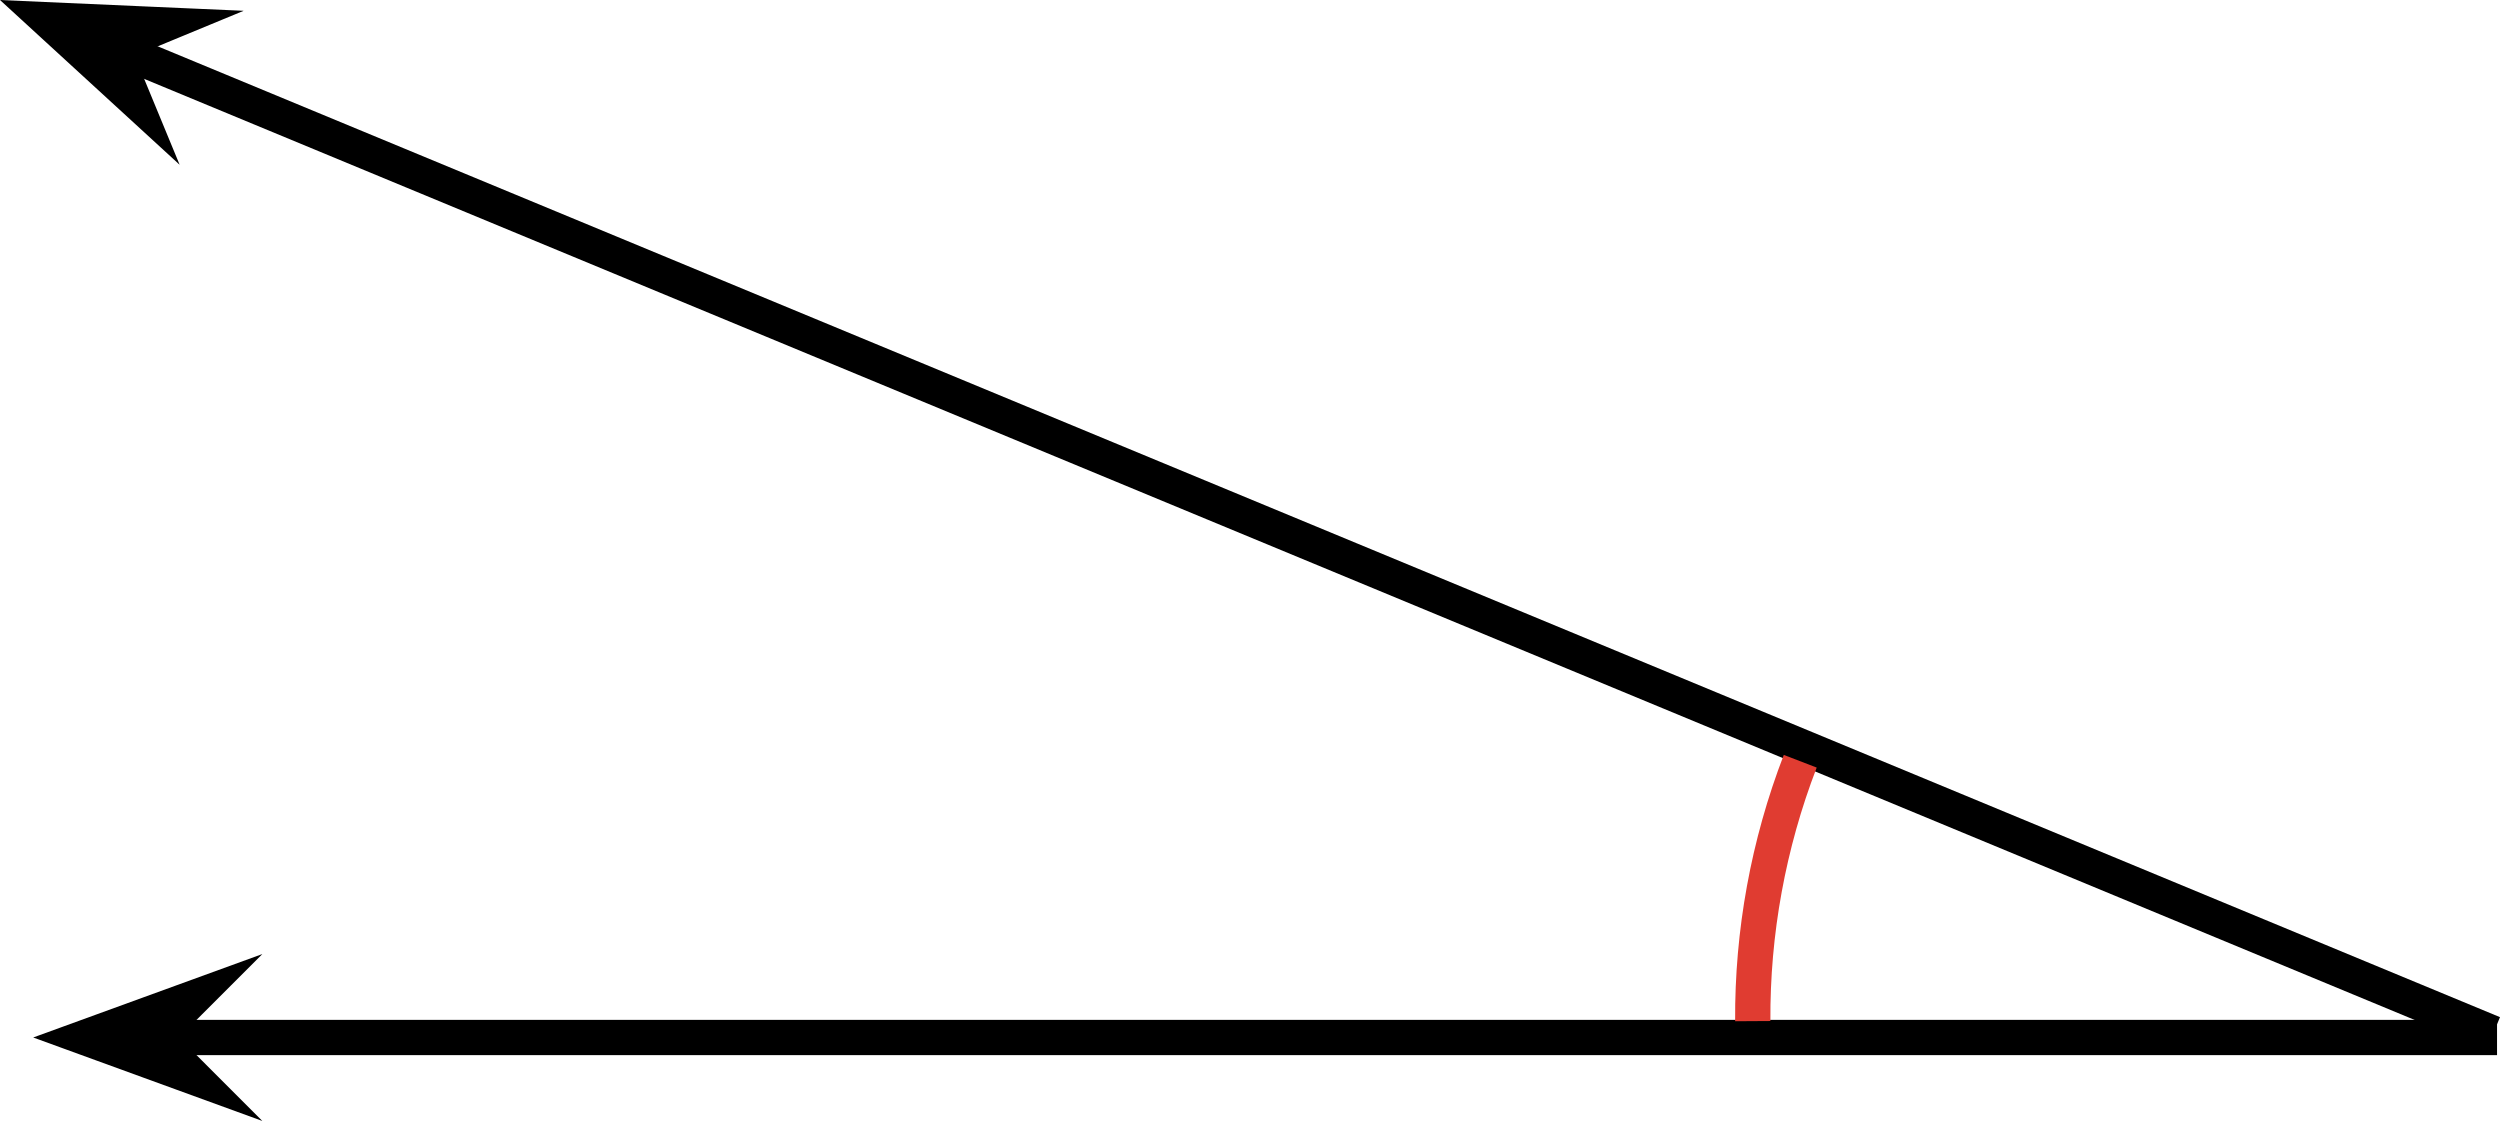 <?xml version="1.0" encoding="utf-8"?>
<!-- Generator: Adobe Illustrator 26.0.3, SVG Export Plug-In . SVG Version: 6.00 Build 0)  -->
<svg version="1.1" id="Layer_1" xmlns="http://www.w3.org/2000/svg" xmlns:xlink="http://www.w3.org/1999/xlink" x="0px" y="0px"
	 viewBox="0 0 106.348 47.684" enable-background="new 0 0 106.348 47.684" xml:space="preserve">
<symbol  id="glyph0-1" viewBox="-3.297 -5.391 6.594 10.781">
	<path d="M0.188-2.359c0.988,0,1.754,0.34,2.297,1.016c0.539,0.668,0.812,1.617,0.812,2.844
		c0,1.23-0.277,2.191-0.828,2.875C1.926,5.055,1.164,5.391,0.188,5.391
		c-0.492,0-0.941-0.09-1.344-0.266c-0.398-0.184-0.73-0.469-1-0.844H-2.25L-2.484,5.25h-0.812
		V-5.391h1.141v2.594c0,0.574-0.023,1.09-0.062,1.547h0.062
		C-1.637-1.988-0.855-2.359,0.188-2.359z M0.031-1.422c-0.781,0-1.348,0.227-1.688,0.672
		c-0.336,0.449-0.5,1.199-0.5,2.25c0,1.055,0.172,1.809,0.516,2.266
		C-1.289,4.215-0.727,4.438,0.047,4.438c0.695,0,1.219-0.254,1.562-0.766
		C1.949,3.164,2.125,2.434,2.125,1.484c0-0.977-0.176-1.707-0.516-2.188
		C1.266-1.18,0.738-1.422,0.031-1.422z"/>
</symbol>
<symbol  id="glyph0-2" viewBox="-0.82 -0.93 1.641 1.859">
	<path d="M-0.82,0.008c0-0.309,0.066-0.547,0.203-0.703
		c0.133-0.152,0.332-0.234,0.594-0.234c0.27,0,0.477,0.082,0.625,0.234
		c0.145,0.156,0.219,0.395,0.219,0.703c0,0.293-0.082,0.523-0.234,0.688
		c-0.148,0.152-0.352,0.234-0.609,0.234c-0.23,0-0.426-0.074-0.578-0.219
		C-0.75,0.566-0.82,0.332-0.82,0.008z"/>
</symbol>
<g id="surface1">
	<path fill="none" stroke="#000000" stroke-width="1.5" stroke-linejoin="round" stroke-miterlimit="10" d="
		M6.55,44.134h99.672"/>
	<path fill-rule="evenodd" clip-rule="evenodd" stroke="#000000" stroke-width="1.5" stroke-miterlimit="10" d="
		M6.55,44.134l1.687-1.687l-4.633,1.687l4.633,1.688L6.55,44.134z"/>
	<path fill="none" stroke="#000000" stroke-width="1.5" stroke-linejoin="round" stroke-miterlimit="10" d="
		M4.749,1.97l101.312,41.992"/>
	<path fill-rule="evenodd" clip-rule="evenodd" stroke="#000000" stroke-width="1.5" stroke-miterlimit="10" d="
		M4.749,1.97L6.952,1.059L2.026,0.841l3.633,3.332L4.749,1.97z"/>
	<path fill="none" stroke="#E03C31" stroke-width="1.5" stroke-linejoin="round" stroke-miterlimit="10" d="
		M74.561,43.438c-0.023-3.773,0.66-7.523,2.02-11.055"/>
	<g>
		
			<use xlink:href="#glyph0-1"  width="6.594" height="10.781" x="-3.297" y="-5.391" transform="matrix(1 0 0 1 -17.735 -6.186)" overflow="visible"/>
		
			<use xlink:href="#glyph0-2"  width="1.641" height="1.859" x="-0.82" y="-0.93" transform="matrix(1 0 0 1 -11.8 -1.663)" overflow="visible"/>
	</g>
</g>
<g>
</g>
<g>
</g>
<g>
</g>
<g>
</g>
<g>
</g>
<g>
</g>
</svg>
